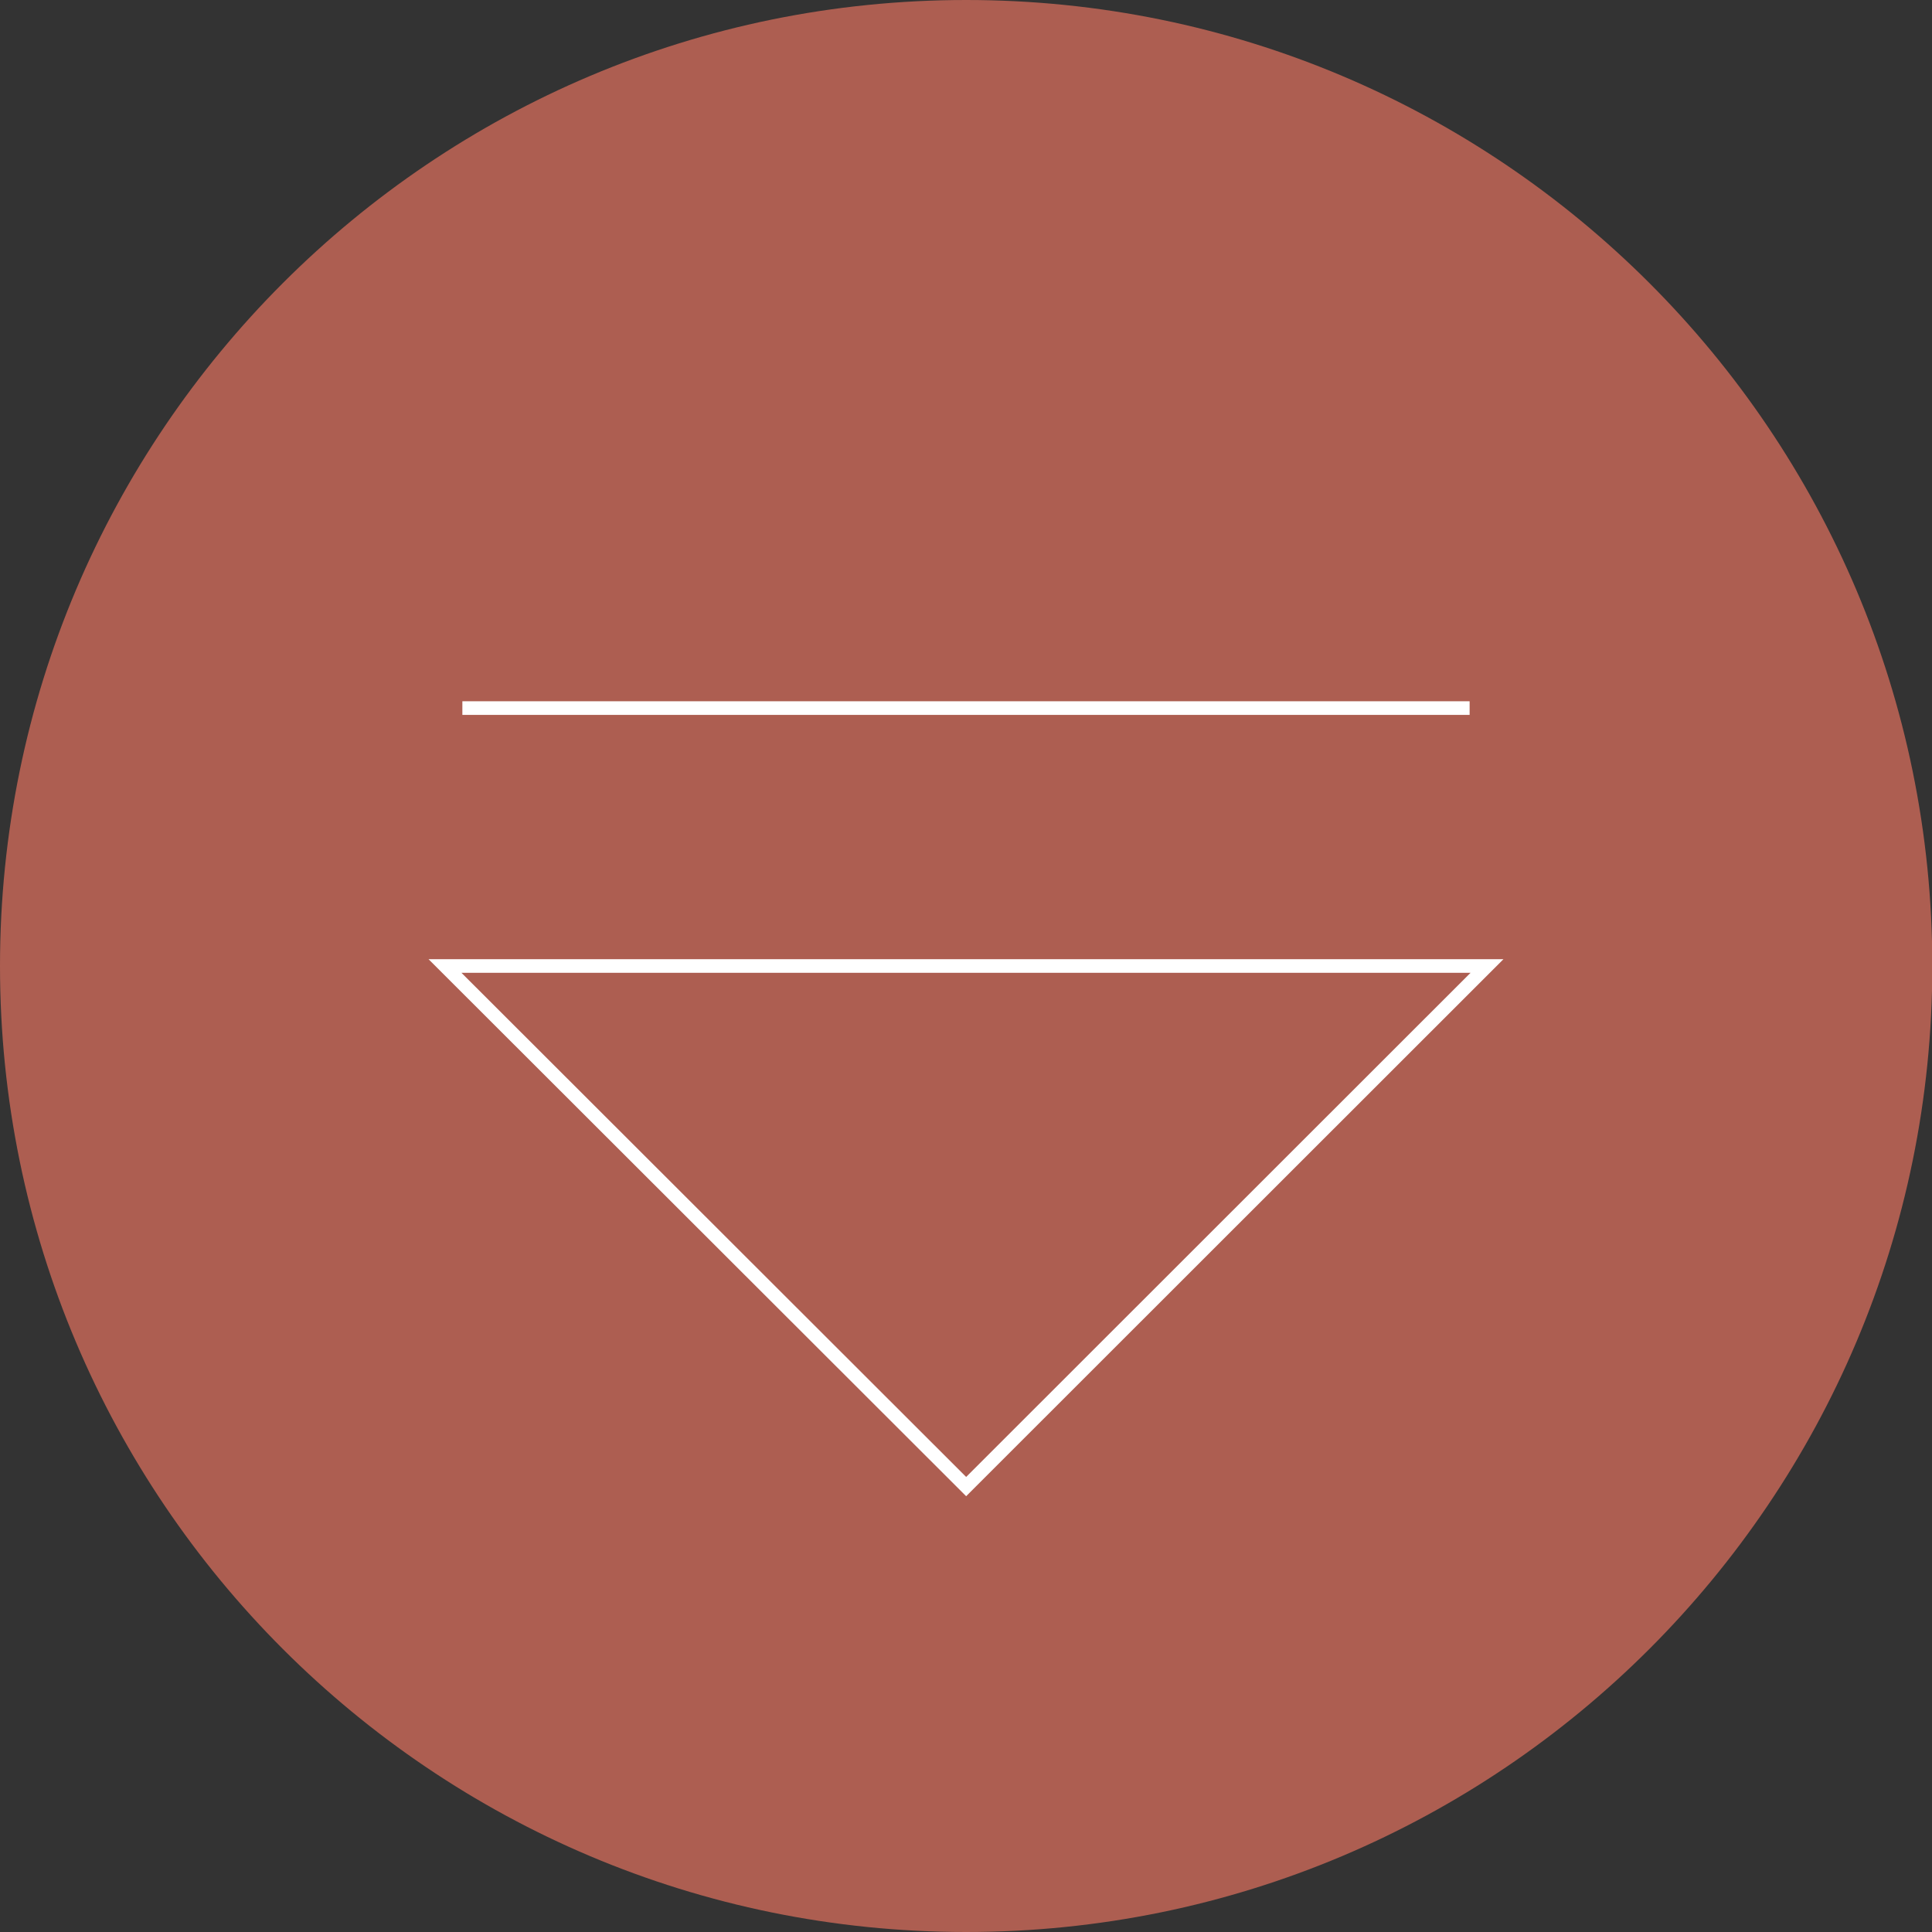 <svg width="112" height="112" viewBox="0 0 112 112" fill="none" xmlns="http://www.w3.org/2000/svg">
<rect x="0" y="0" width="112" height="112" fill="#333333" stroke="none"/>
<g clip-path="url(#clip0_2059_451)">
<path d="M56.009 112C86.936 112 112.018 86.928 112.018 56C112.018 25.072 86.936 0 56.009 0C25.082 0 0 25.072 0 56C0 86.928 25.064 112 56.009 112Z" fill="#AD5E51"/>
<path d="M26.804 41.048H85.195" stroke="white" stroke-width="0.79" stroke-miterlimit="10"/>
<path d="M56.009 86.178L25.797 56H86.203L56.009 86.178Z" stroke="white" stroke-width="0.79" stroke-miterlimit="10"/>
</g>
<defs>
<clipPath id="clip0_2059_451">
<rect width="112" height="112" fill="white"/>
</clipPath>
</defs>
</svg>
